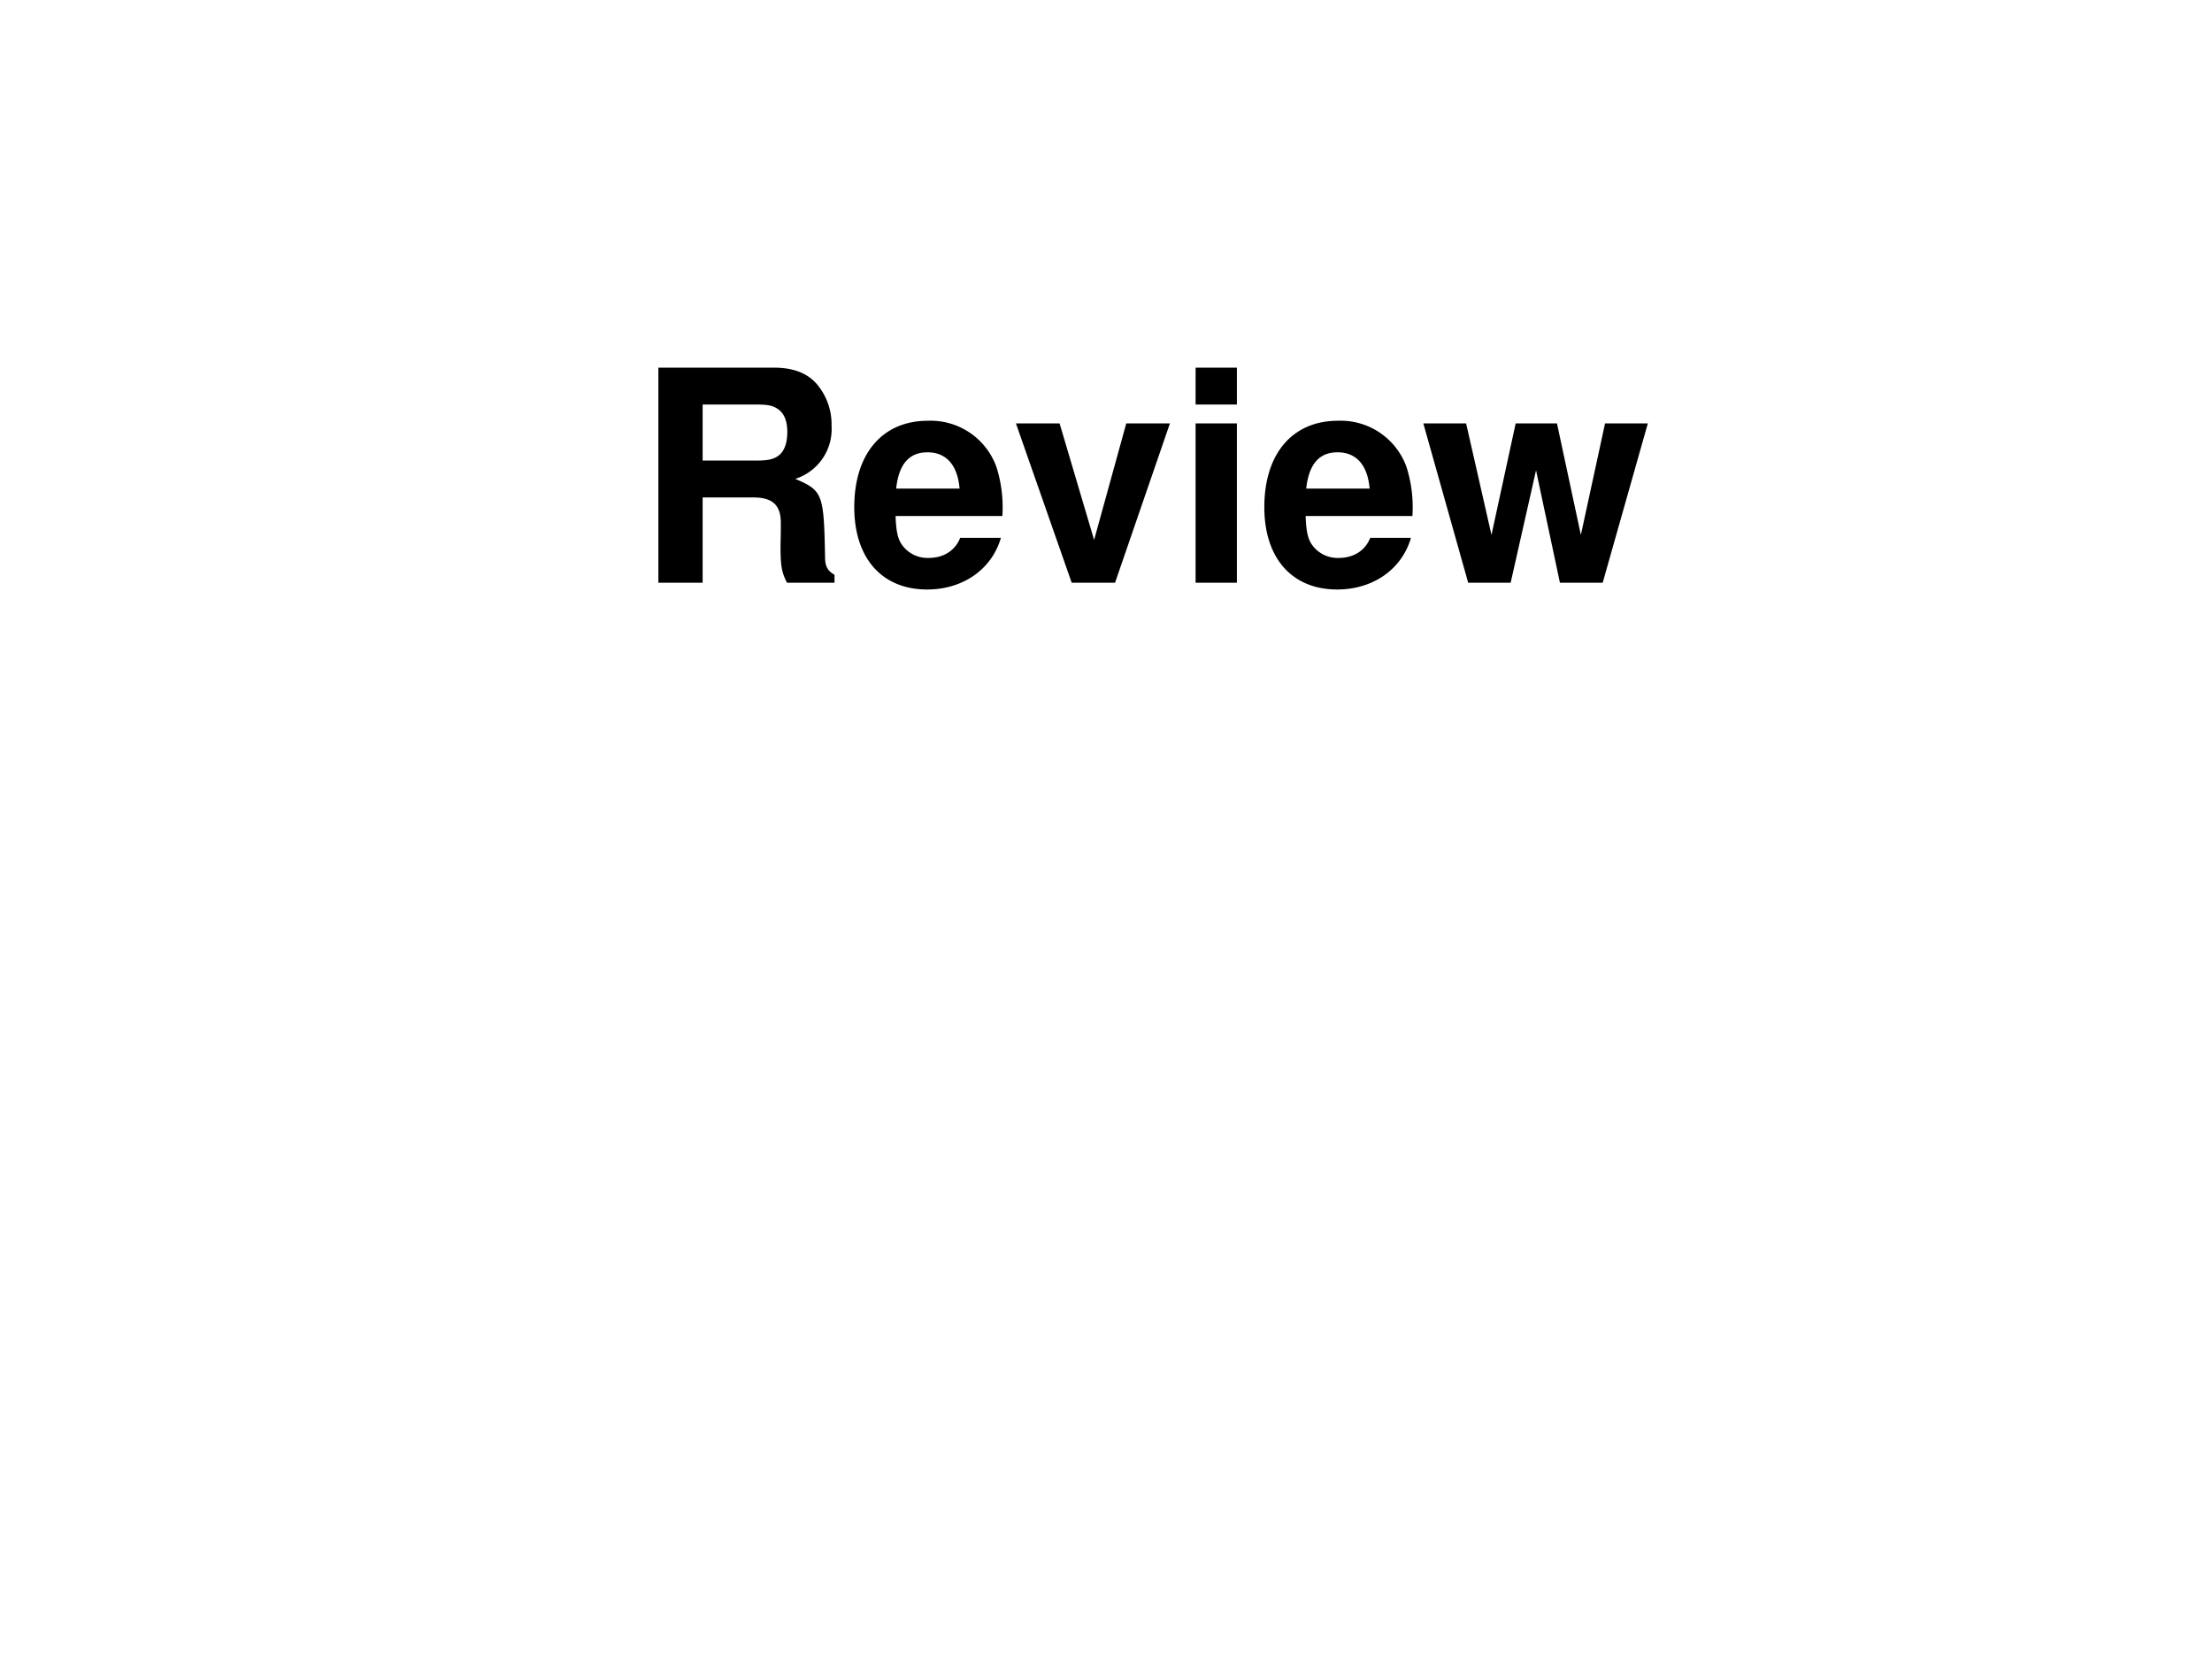 <svg xmlns="http://www.w3.org/2000/svg" xmlns:xlink="http://www.w3.org/1999/xlink" width="960" height="720" viewBox="0 0 720 540"><rect x="0" y="0" width="720" height="540" fill="#808080" stroke="none"/><g data-name="P"><clipPath id="a"><path fill-rule="evenodd" d="M0 540h720V0H0Z"/></clipPath><g clip-path="url(#a)"><path fill="#fff" fill-rule="evenodd" d="M0 540h720V0H0Z"/></g></g><g data-name="P"><clipPath id="b"><path fill-rule="evenodd" d="M0 540h720V0H0Z"/></clipPath><g clip-path="url(#b)"><symbol id="c"><path d="M.15.289h.172C.387.289.415.263.415.203v-.03L.414.125C.414.056.418.035.436 0h.161v.027C.574.04.565.055.565.087.561.302.557.312.464.352a.177.177 0 0 1 .123.18.21.21 0 0 1-.055.147C.499.713.453.729.391.729H0V0h.15v.289m0 .125v.19h.181C.374.604.391.6.41.585.428.57.437.545.437.511.437.476.428.448.41.433.393.419.374.414.331.414H.15Z"/></symbol><symbol id="d"><path d="M.502.249a.452.452 0 0 1-.02.166.237.237 0 0 1-.232.157C.095.572 0 .46 0 .279 0 .106.094 0 .247 0c.121 0 .219.068.25.175H.359C.342.132.303.107.252.107A.106.106 0 0 0 .16.154C.147.174.142.198.14.249h.362m-.36.093c.009.083.044.123.106.123C.312.465.35.422.357.342H.142Z"/></symbol><symbol id="e"><path d="m.336 0 .186.54H.374L.265.145.148.54H0L.189 0h.147Z"/></symbol><symbol id="f"><path d="M.14.54H0V0h.14v.54m0 .189H0V.604h.14v.125Z"/></symbol><symbol id="g"><path d="m.608 0 .153.54H.616L.534.162.453.54h-.14L.231.162.145.54H0L.152 0h.144l.086.381L.463 0h.145Z"/></symbol><symbol id="h"><path d="M-2147483500-2147483500Z"/></symbol><use xlink:href="#c" transform="matrix(96.024 0 0 -96.024 214.302 189.67)"/><use xlink:href="#d" transform="matrix(96.024 0 0 -96.024 278.062 191.879)"/><use xlink:href="#e" transform="matrix(96.024 0 0 -96.024 330.683 189.67)"/><use xlink:href="#f" transform="matrix(96.024 0 0 -96.024 389.162 189.67)"/><use xlink:href="#d" transform="matrix(96.024 0 0 -96.024 411.535 191.879)"/><use xlink:href="#g" transform="matrix(96.024 0 0 -96.024 463.292 189.67)"/><use xlink:href="#h" transform="matrix(96.024 0 0 -96.024 206209960000 -206209960000)"/></g></g></svg>
